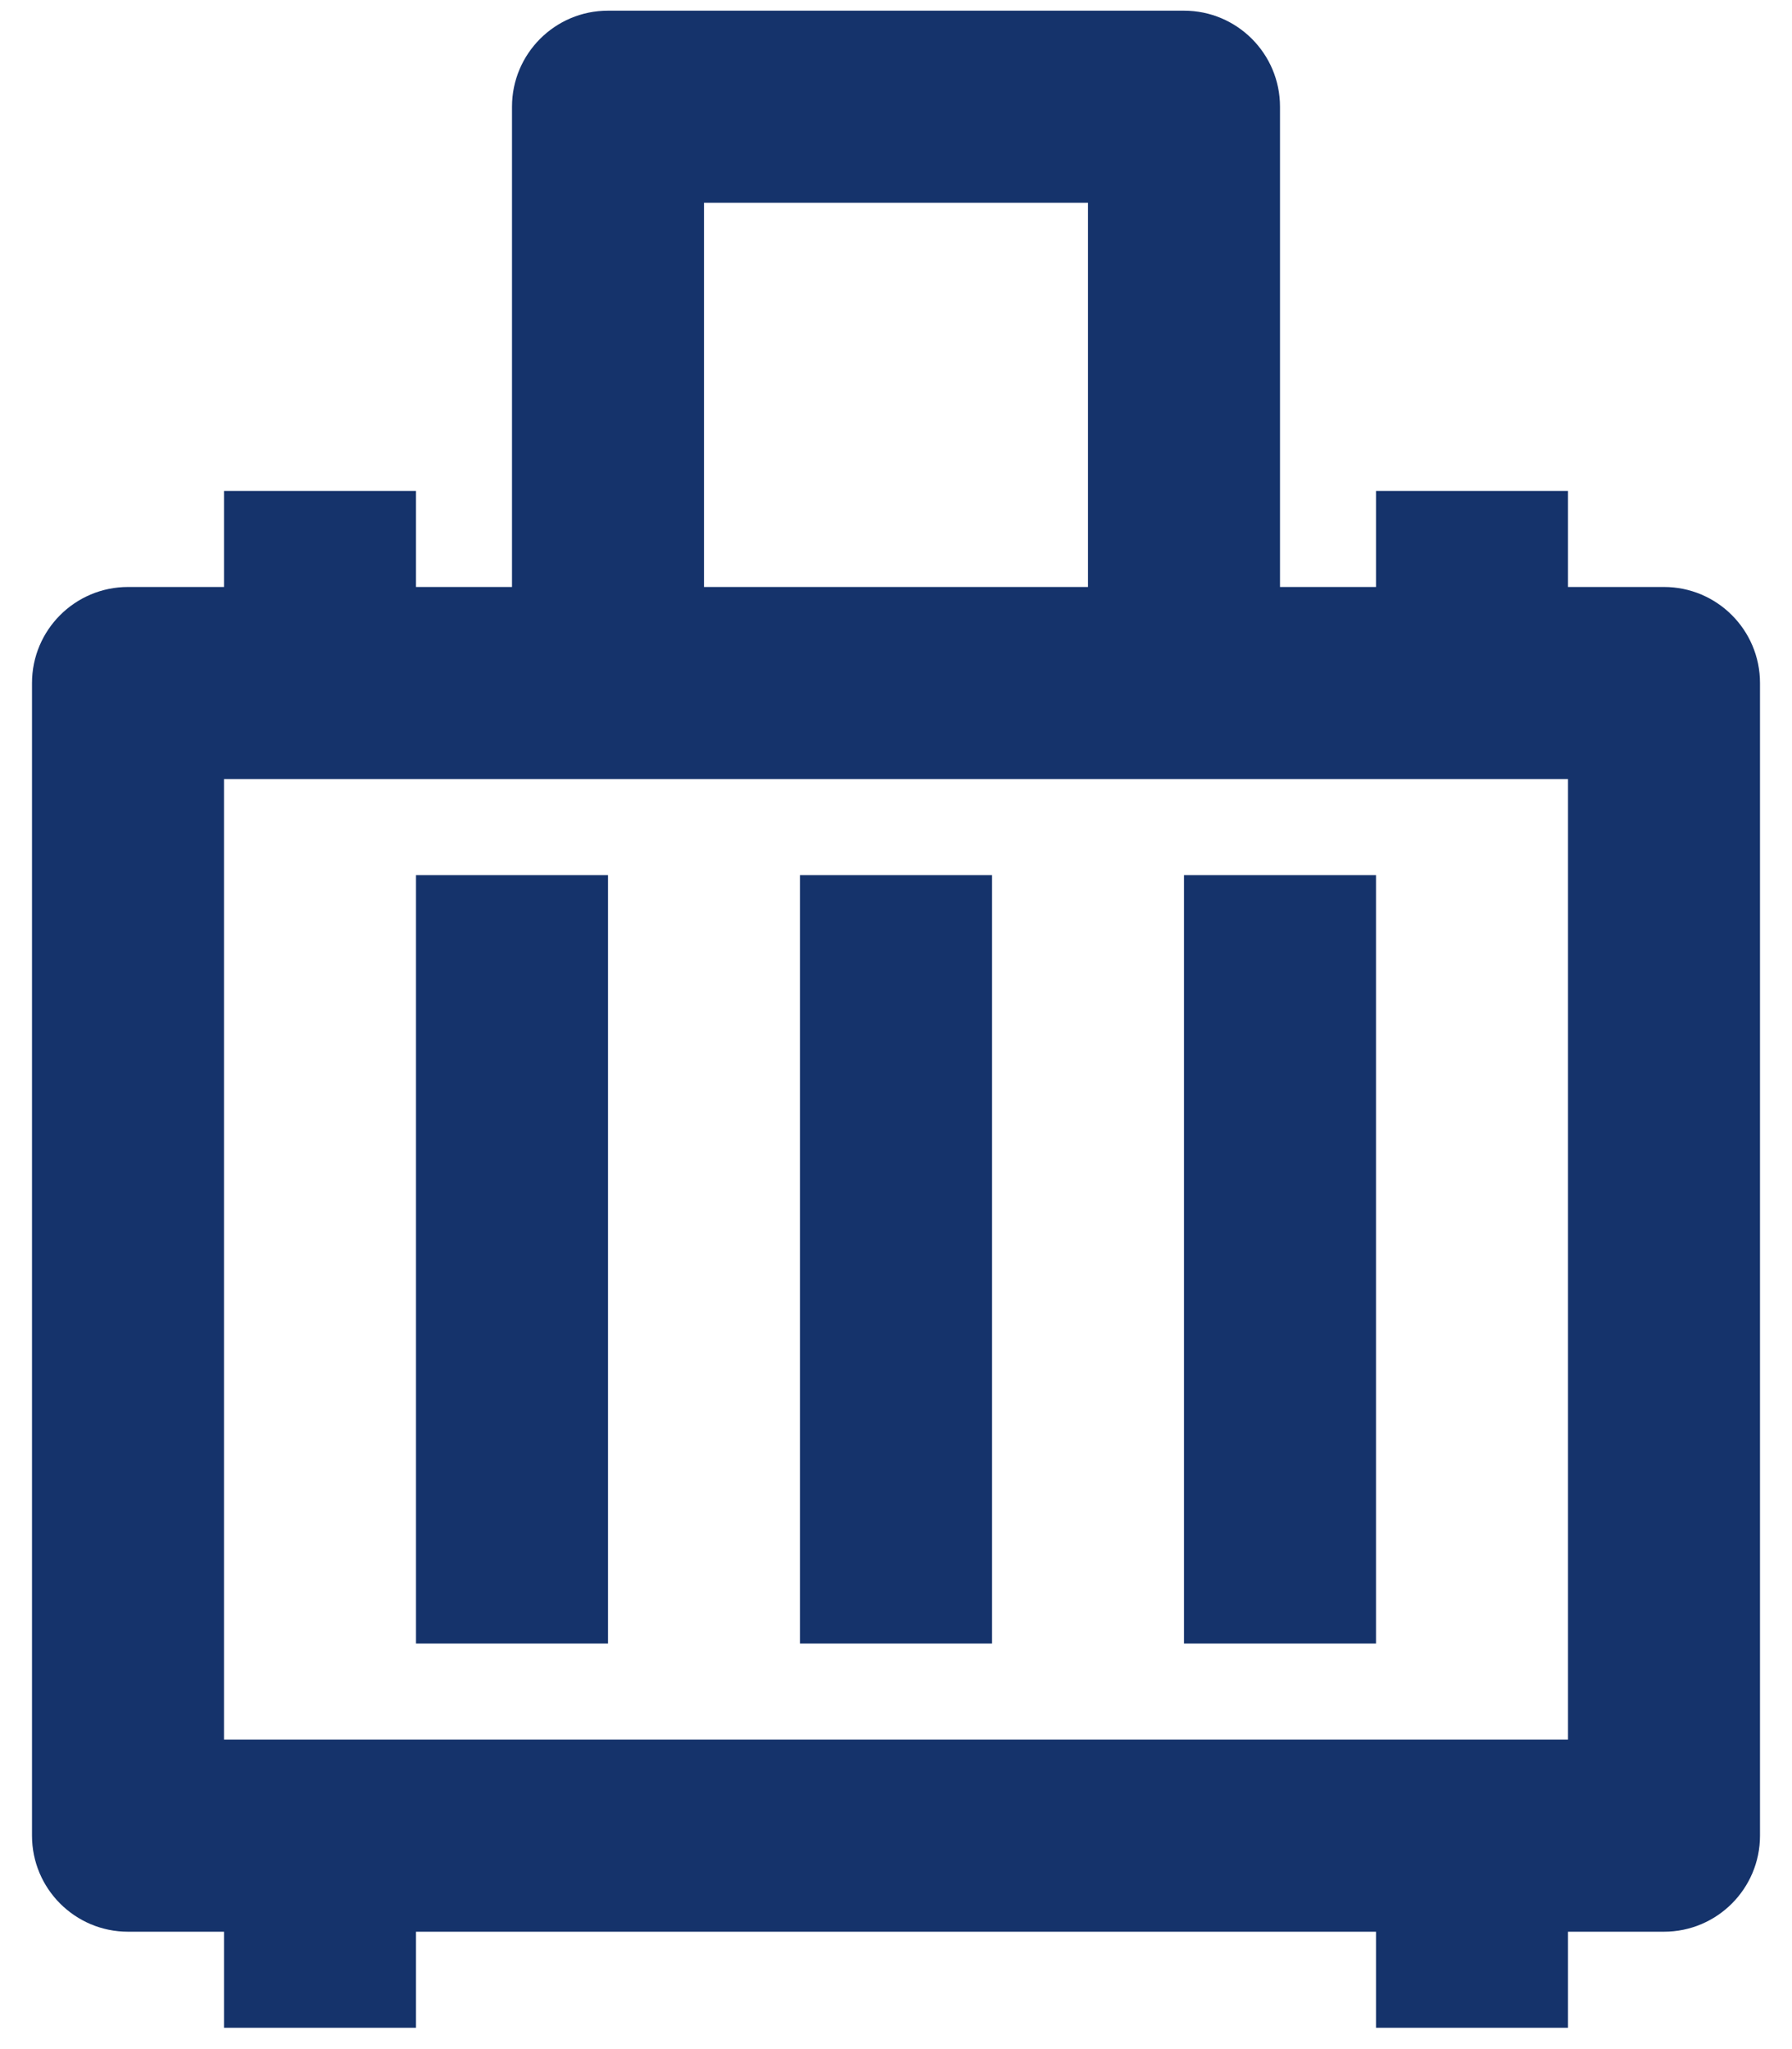 <svg width="42" height="48" viewBox="0 0 42 48" fill="none" xmlns="http://www.w3.org/2000/svg">
<path d="M27.75 0.25C28.992 0.25 30 1.258 30 2.5V13.75H32.25V11.5H36.75V13.75H39C40.242 13.75 41.25 14.758 41.25 16V43C41.25 44.242 40.242 45.25 39 45.25H36.75V47.5H32.25V45.25H9.75V47.5H5.25V45.25H3C1.758 45.25 0.75 44.242 0.75 43V16C0.75 14.758 1.758 13.75 3 13.75H5.25V11.5H9.75V13.75H12V2.5C12 1.258 13.008 0.25 14.25 0.25H27.75ZM36.75 18.25H5.25V40.75H36.75V18.25ZM14.25 20.5V38.5H9.75V20.5H14.25ZM23.25 20.5V38.5H18.75V20.5H23.25ZM32.25 20.5V38.5H27.75V20.5H32.25ZM25.5 4.75H16.5V13.75H25.5V4.75Z" fill="#15336B"/>
</svg>
